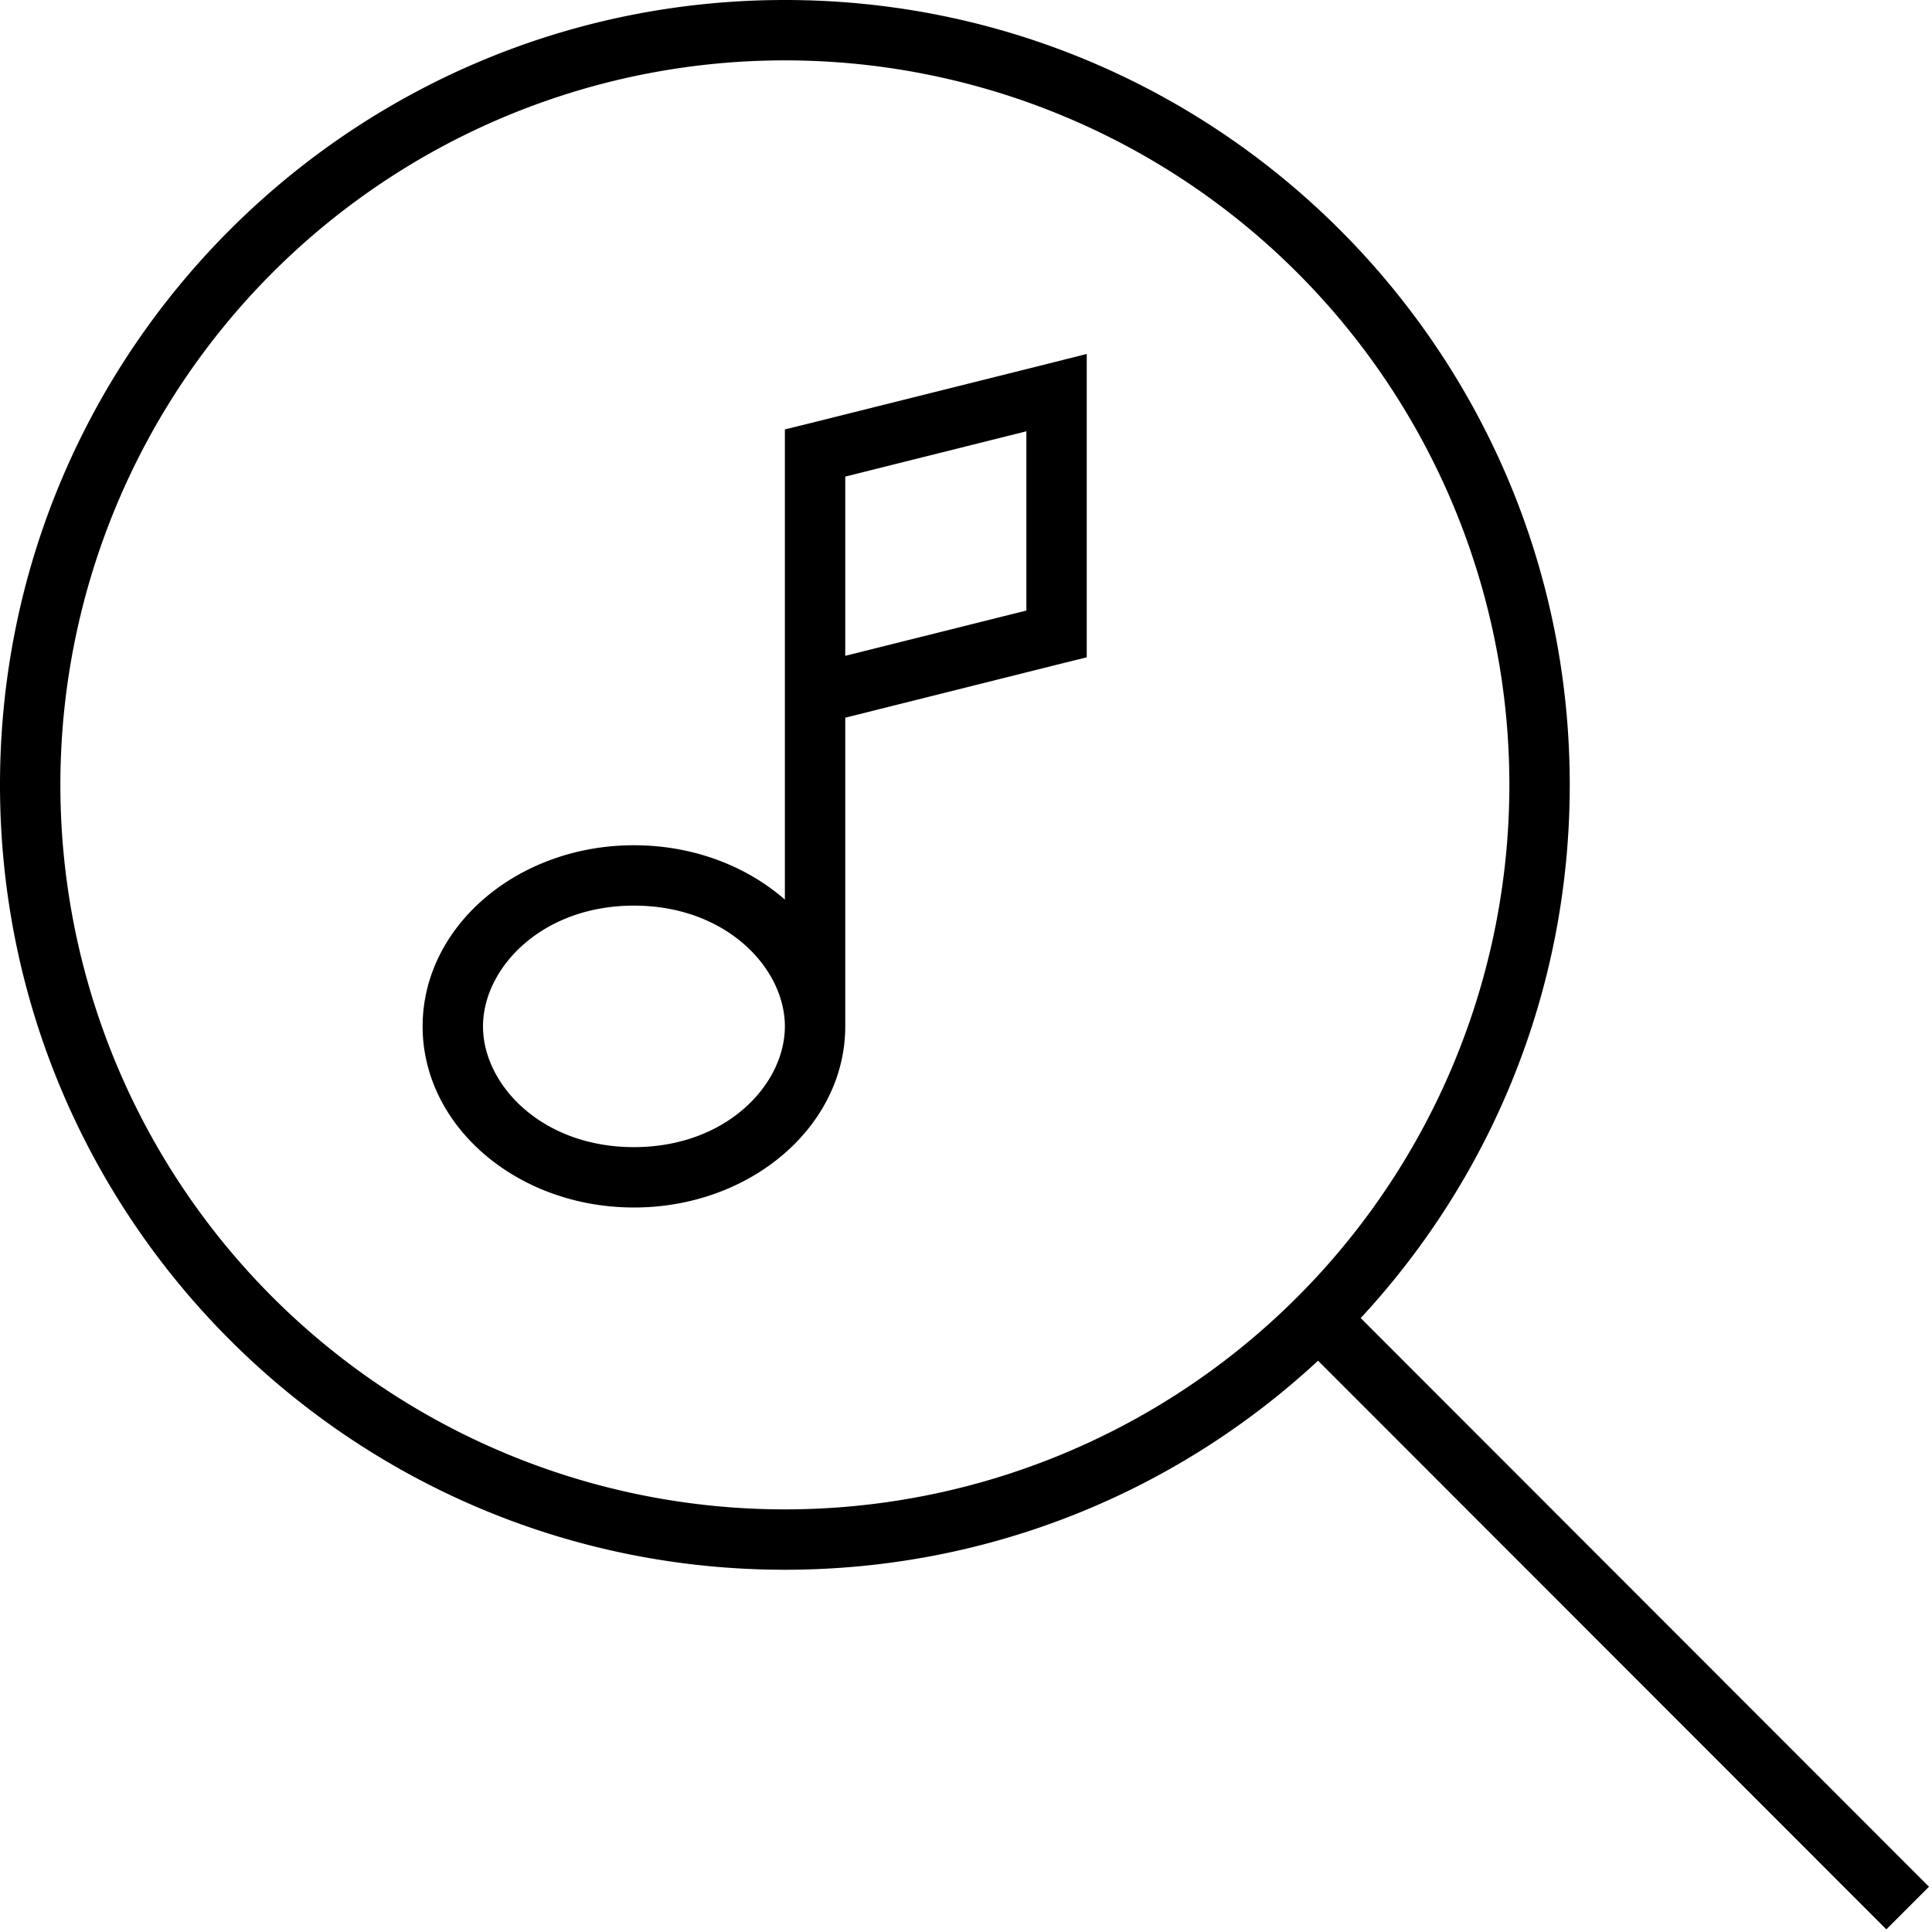 <svg xmlns="http://www.w3.org/2000/svg" viewBox="0 0 512 512"><!--! Font Awesome Pro 6.7.1 by @fontawesome - https://fontawesome.com License - https://fontawesome.com/license (Commercial License) Copyright 2024 Fonticons, Inc. --><path d="M208 16a192 192 0 1 1 0 384 192 192 0 1 1 0-384zm0 400c54.6 0 104.2-21 141.3-55.4L499.9 511.3l11.3-11.3L360.6 349.3C395 312.2 416 262.6 416 208C416 93.1 322.9 0 208 0S0 93.1 0 208S93.1 416 208 416zM288 93.8l-9.9 2.5-64 16-6.1 1.5 0 6.2 0 64 0 54.4c-10.2-8.9-24.3-14.4-40-14.4c-30.9 0-56 21.5-56 48s25.1 48 56 48s56-21.5 56-48l0-81.8 57.9-14.5 6.1-1.5 0-6.2 0-64 0-10.2zM168 240c24.5 0 40 16.6 40 32s-15.5 32-40 32s-40-16.6-40-32s15.5-32 40-32zm56-66.2l0-47.5 48-12 0 47.5-48 12z"/></svg>